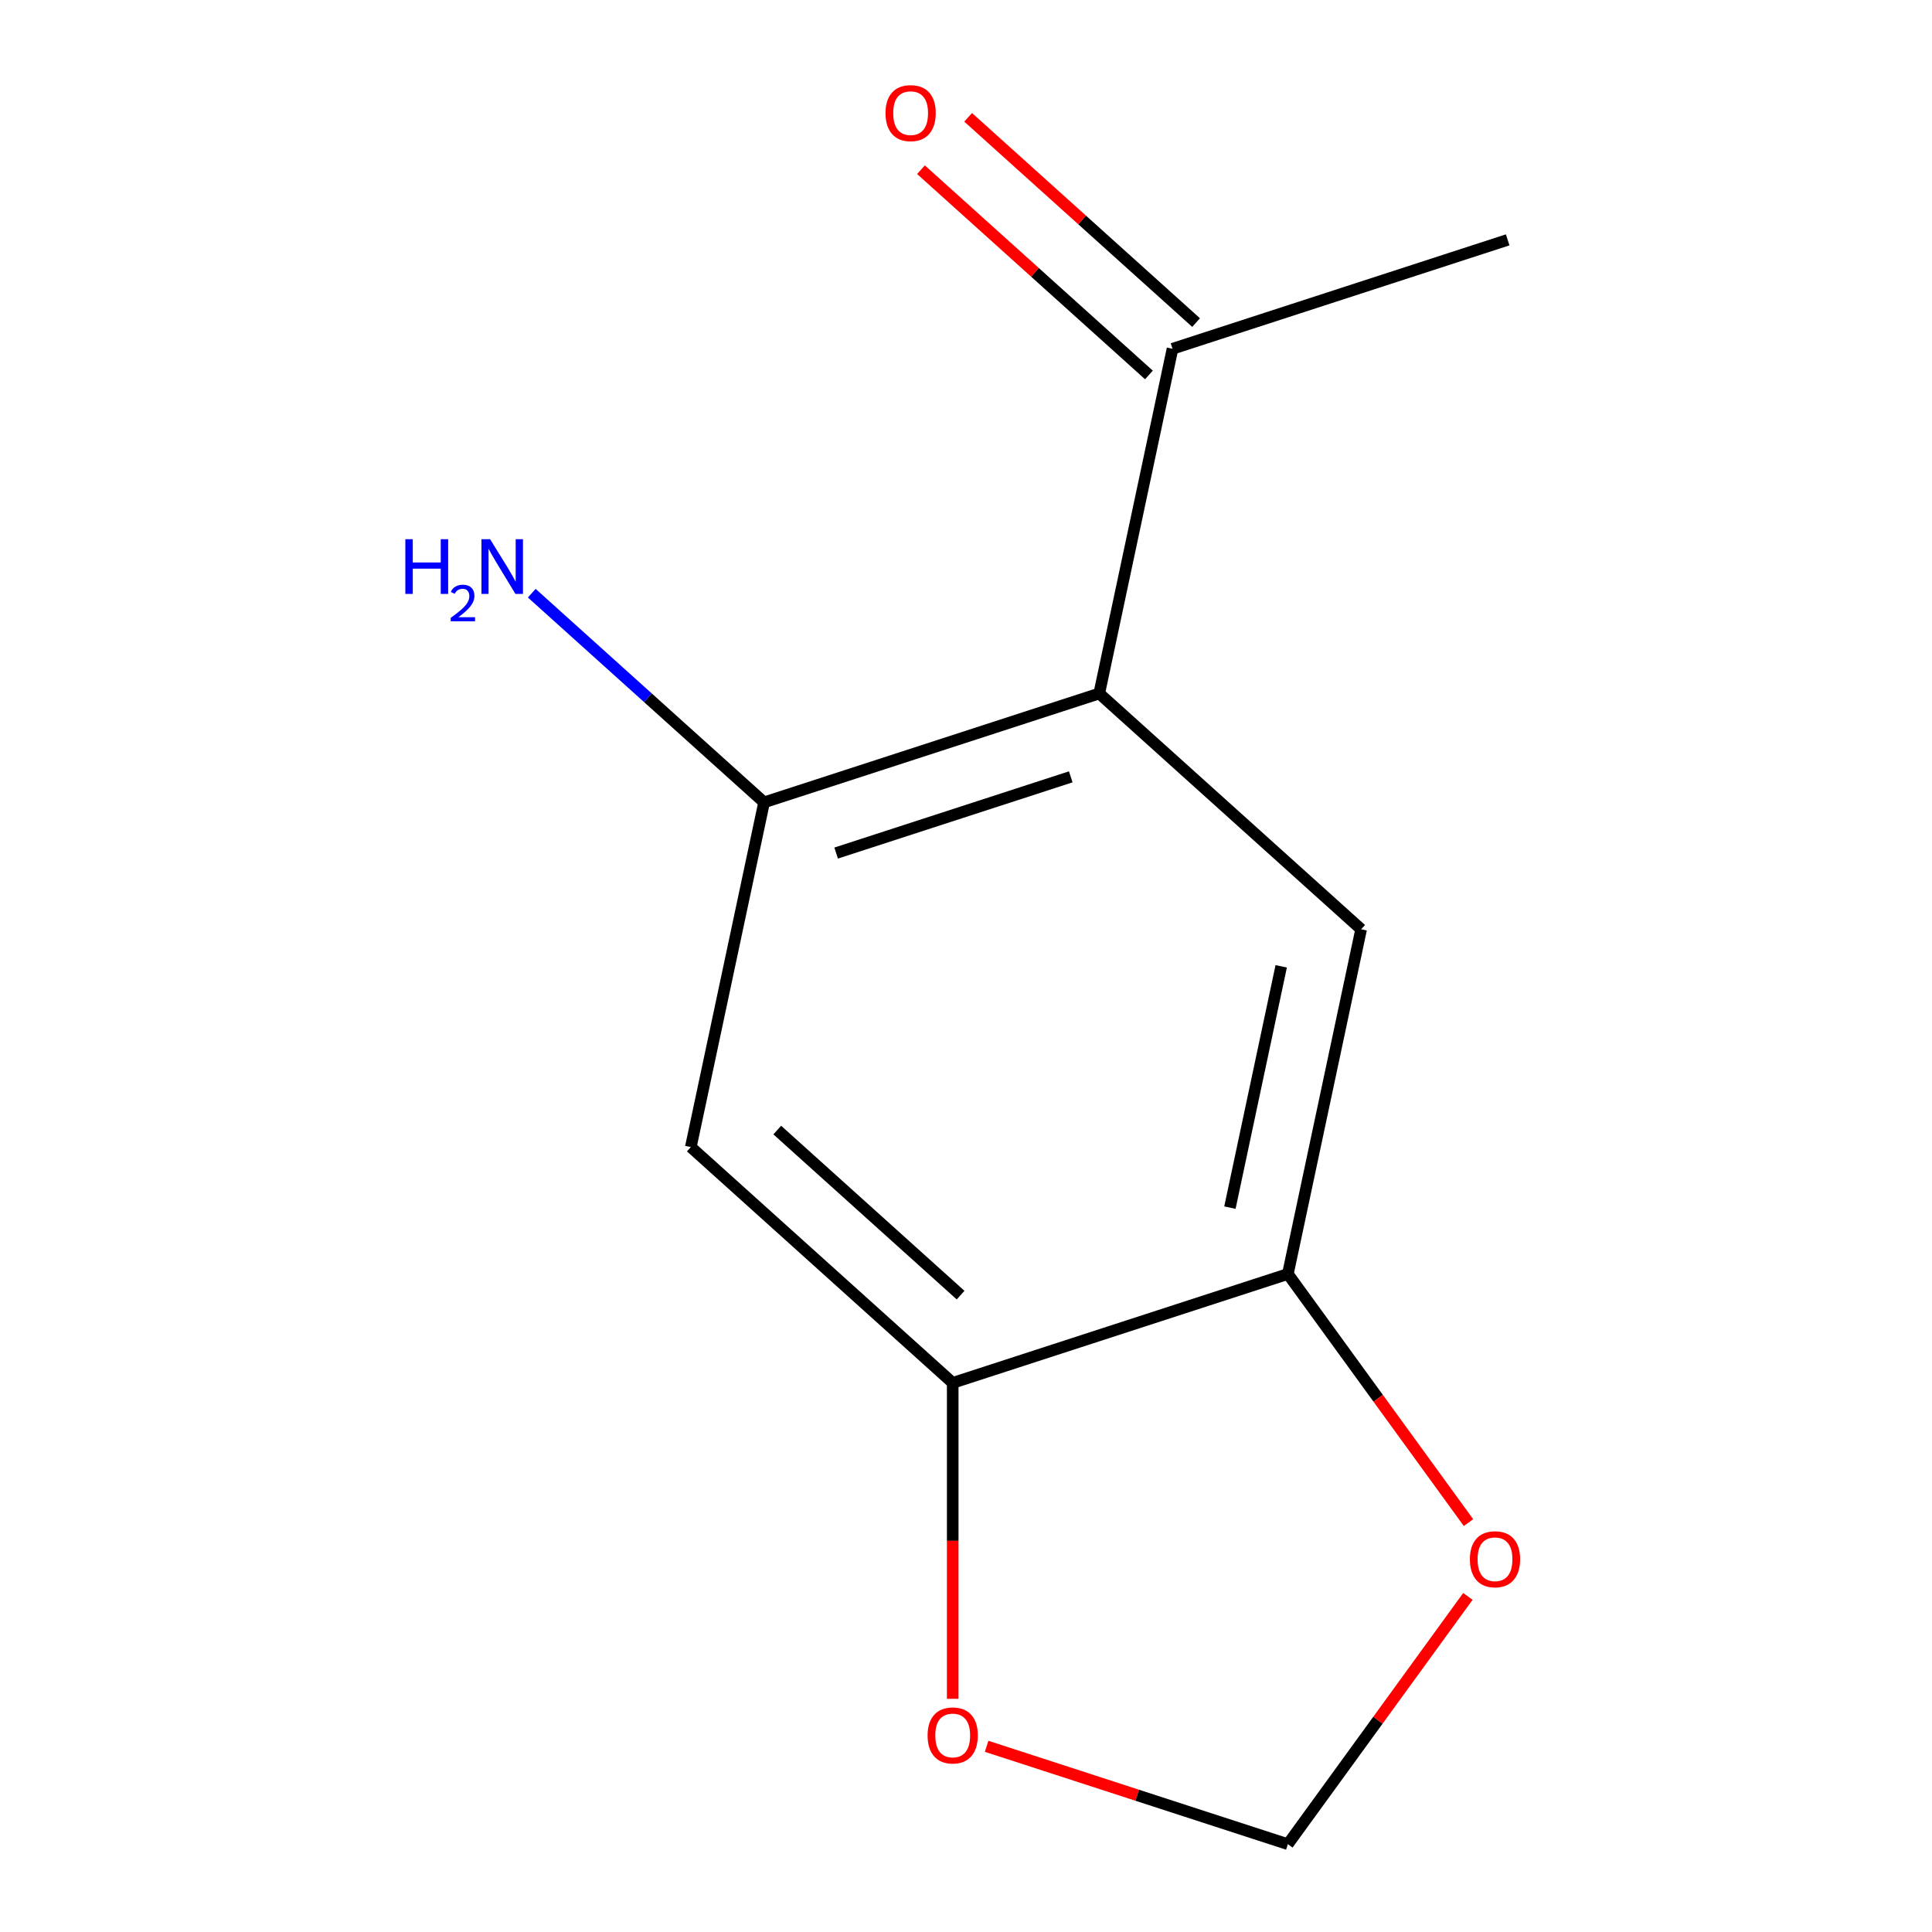 <?xml version='1.0' encoding='iso-8859-1'?>
<svg version='1.1' baseProfile='full'
              xmlns='http://www.w3.org/2000/svg'
                      xmlns:rdkit='http://www.rdkit.org/xml'
                      xmlns:xlink='http://www.w3.org/1999/xlink'
                  xml:space='preserve'
width='1000px' height='1000px' viewBox='0 0 1000 1000'>
<!-- END OF HEADER -->
<rect style='opacity:1.0;fill:#FFFFFF;stroke:none' width='1000' height='1000' x='0' y='0'> </rect>
<path class='bond-0' d='M 568.968,358.94 L 395.492,415.306' style='fill:none;fill-rule:evenodd;stroke:#000000;stroke-width:6px;stroke-linecap:butt;stroke-linejoin:miter;stroke-opacity:1' />
<path class='bond-0' d='M 554.22,402.09 L 432.786,441.546' style='fill:none;fill-rule:evenodd;stroke:#000000;stroke-width:6px;stroke-linecap:butt;stroke-linejoin:miter;stroke-opacity:1' />
<path class='bond-1' d='M 568.968,358.94 L 704.521,480.992' style='fill:none;fill-rule:evenodd;stroke:#000000;stroke-width:6px;stroke-linecap:butt;stroke-linejoin:miter;stroke-opacity:1' />
<path class='bond-5' d='M 568.968,358.94 L 606.892,180.522' style='fill:none;fill-rule:evenodd;stroke:#000000;stroke-width:6px;stroke-linecap:butt;stroke-linejoin:miter;stroke-opacity:1' />
<path class='bond-2' d='M 395.492,415.306 L 357.568,593.724' style='fill:none;fill-rule:evenodd;stroke:#000000;stroke-width:6px;stroke-linecap:butt;stroke-linejoin:miter;stroke-opacity:1' />
<path class='bond-10' d='M 395.492,415.306 L 335.366,361.168' style='fill:none;fill-rule:evenodd;stroke:#000000;stroke-width:6px;stroke-linecap:butt;stroke-linejoin:miter;stroke-opacity:1' />
<path class='bond-10' d='M 335.366,361.168 L 275.239,307.03' style='fill:none;fill-rule:evenodd;stroke:#0000FF;stroke-width:6px;stroke-linecap:butt;stroke-linejoin:miter;stroke-opacity:1' />
<path class='bond-3' d='M 704.521,480.992 L 666.597,659.41' style='fill:none;fill-rule:evenodd;stroke:#000000;stroke-width:6px;stroke-linecap:butt;stroke-linejoin:miter;stroke-opacity:1' />
<path class='bond-3' d='M 663.148,500.17 L 636.602,625.062' style='fill:none;fill-rule:evenodd;stroke:#000000;stroke-width:6px;stroke-linecap:butt;stroke-linejoin:miter;stroke-opacity:1' />
<path class='bond-12' d='M 357.568,593.724 L 493.12,715.776' style='fill:none;fill-rule:evenodd;stroke:#000000;stroke-width:6px;stroke-linecap:butt;stroke-linejoin:miter;stroke-opacity:1' />
<path class='bond-12' d='M 402.311,584.921 L 497.198,670.357' style='fill:none;fill-rule:evenodd;stroke:#000000;stroke-width:6px;stroke-linecap:butt;stroke-linejoin:miter;stroke-opacity:1' />
<path class='bond-4' d='M 666.597,659.41 L 493.12,715.776' style='fill:none;fill-rule:evenodd;stroke:#000000;stroke-width:6px;stroke-linecap:butt;stroke-linejoin:miter;stroke-opacity:1' />
<path class='bond-6' d='M 666.597,659.41 L 713.345,723.754' style='fill:none;fill-rule:evenodd;stroke:#000000;stroke-width:6px;stroke-linecap:butt;stroke-linejoin:miter;stroke-opacity:1' />
<path class='bond-6' d='M 713.345,723.754 L 760.094,788.098' style='fill:none;fill-rule:evenodd;stroke:#FF0000;stroke-width:6px;stroke-linecap:butt;stroke-linejoin:miter;stroke-opacity:1' />
<path class='bond-7' d='M 493.12,715.776 L 493.12,797.538' style='fill:none;fill-rule:evenodd;stroke:#000000;stroke-width:6px;stroke-linecap:butt;stroke-linejoin:miter;stroke-opacity:1' />
<path class='bond-7' d='M 493.12,797.538 L 493.12,879.299' style='fill:none;fill-rule:evenodd;stroke:#FF0000;stroke-width:6px;stroke-linecap:butt;stroke-linejoin:miter;stroke-opacity:1' />
<path class='bond-9' d='M 619.097,166.967 L 560.101,113.846' style='fill:none;fill-rule:evenodd;stroke:#000000;stroke-width:6px;stroke-linecap:butt;stroke-linejoin:miter;stroke-opacity:1' />
<path class='bond-9' d='M 560.101,113.846 L 501.105,60.726' style='fill:none;fill-rule:evenodd;stroke:#FF0000;stroke-width:6px;stroke-linecap:butt;stroke-linejoin:miter;stroke-opacity:1' />
<path class='bond-9' d='M 594.687,194.077 L 535.691,140.957' style='fill:none;fill-rule:evenodd;stroke:#000000;stroke-width:6px;stroke-linecap:butt;stroke-linejoin:miter;stroke-opacity:1' />
<path class='bond-9' d='M 535.691,140.957 L 476.694,87.837' style='fill:none;fill-rule:evenodd;stroke:#FF0000;stroke-width:6px;stroke-linecap:butt;stroke-linejoin:miter;stroke-opacity:1' />
<path class='bond-11' d='M 606.892,180.522 L 780.368,124.156' style='fill:none;fill-rule:evenodd;stroke:#000000;stroke-width:6px;stroke-linecap:butt;stroke-linejoin:miter;stroke-opacity:1' />
<path class='bond-8' d='M 759.774,826.298 L 713.185,890.422' style='fill:none;fill-rule:evenodd;stroke:#FF0000;stroke-width:6px;stroke-linecap:butt;stroke-linejoin:miter;stroke-opacity:1' />
<path class='bond-8' d='M 713.185,890.422 L 666.597,954.545' style='fill:none;fill-rule:evenodd;stroke:#000000;stroke-width:6px;stroke-linecap:butt;stroke-linejoin:miter;stroke-opacity:1' />
<path class='bond-13' d='M 510.68,903.885 L 588.639,929.215' style='fill:none;fill-rule:evenodd;stroke:#FF0000;stroke-width:6px;stroke-linecap:butt;stroke-linejoin:miter;stroke-opacity:1' />
<path class='bond-13' d='M 588.639,929.215 L 666.597,954.545' style='fill:none;fill-rule:evenodd;stroke:#000000;stroke-width:6px;stroke-linecap:butt;stroke-linejoin:miter;stroke-opacity:1' />
<path  class='atom-7' d='M 760.811 807.058
Q 760.811 800.258, 764.171 796.458
Q 767.531 792.658, 773.811 792.658
Q 780.091 792.658, 783.451 796.458
Q 786.811 800.258, 786.811 807.058
Q 786.811 813.938, 783.411 817.858
Q 780.011 821.738, 773.811 821.738
Q 767.571 821.738, 764.171 817.858
Q 760.811 813.978, 760.811 807.058
M 773.811 818.538
Q 778.131 818.538, 780.451 815.658
Q 782.811 812.738, 782.811 807.058
Q 782.811 801.498, 780.451 798.698
Q 778.131 795.858, 773.811 795.858
Q 769.491 795.858, 767.131 798.658
Q 764.811 801.458, 764.811 807.058
Q 764.811 812.778, 767.131 815.658
Q 769.491 818.538, 773.811 818.538
' fill='#FF0000'/>
<path  class='atom-8' d='M 480.12 898.26
Q 480.12 891.46, 483.48 887.66
Q 486.84 883.86, 493.12 883.86
Q 499.4 883.86, 502.76 887.66
Q 506.12 891.46, 506.12 898.26
Q 506.12 905.14, 502.72 909.06
Q 499.32 912.94, 493.12 912.94
Q 486.88 912.94, 483.48 909.06
Q 480.12 905.18, 480.12 898.26
M 493.12 909.74
Q 497.44 909.74, 499.76 906.86
Q 502.12 903.94, 502.12 898.26
Q 502.12 892.7, 499.76 889.9
Q 497.44 887.06, 493.12 887.06
Q 488.8 887.06, 486.44 889.86
Q 484.12 892.66, 484.12 898.26
Q 484.12 903.98, 486.44 906.86
Q 488.8 909.74, 493.12 909.74
' fill='#FF0000'/>
<path  class='atom-10' d='M 458.34 58.55
Q 458.34 51.75, 461.7 47.95
Q 465.06 44.15, 471.34 44.15
Q 477.62 44.15, 480.98 47.95
Q 484.34 51.75, 484.34 58.55
Q 484.34 65.43, 480.94 69.35
Q 477.54 73.23, 471.34 73.23
Q 465.1 73.23, 461.7 69.35
Q 458.34 65.47, 458.34 58.55
M 471.34 70.03
Q 475.66 70.03, 477.98 67.15
Q 480.34 64.23, 480.34 58.55
Q 480.34 52.99, 477.98 50.19
Q 475.66 47.35, 471.34 47.35
Q 467.02 47.35, 464.66 50.15
Q 462.34 52.95, 462.34 58.55
Q 462.34 64.27, 464.66 67.15
Q 467.02 70.03, 471.34 70.03
' fill='#FF0000'/>
<path  class='atom-11' d='M 209.806 279.094
L 213.646 279.094
L 213.646 291.134
L 228.126 291.134
L 228.126 279.094
L 231.966 279.094
L 231.966 307.414
L 228.126 307.414
L 228.126 294.334
L 213.646 294.334
L 213.646 307.414
L 209.806 307.414
L 209.806 279.094
' fill='#0000FF'/>
<path  class='atom-11' d='M 233.339 306.42
Q 234.026 304.651, 235.662 303.675
Q 237.299 302.671, 239.57 302.671
Q 242.394 302.671, 243.978 304.203
Q 245.562 305.734, 245.562 308.453
Q 245.562 311.225, 243.503 313.812
Q 241.47 316.399, 237.246 319.462
L 245.879 319.462
L 245.879 321.574
L 233.286 321.574
L 233.286 319.805
Q 236.771 317.323, 238.83 315.475
Q 240.916 313.627, 241.919 311.964
Q 242.922 310.301, 242.922 308.585
Q 242.922 306.79, 242.025 305.787
Q 241.127 304.783, 239.57 304.783
Q 238.065 304.783, 237.062 305.391
Q 236.058 305.998, 235.346 307.344
L 233.339 306.42
' fill='#0000FF'/>
<path  class='atom-11' d='M 253.679 279.094
L 262.959 294.094
Q 263.879 295.574, 265.359 298.254
Q 266.839 300.934, 266.919 301.094
L 266.919 279.094
L 270.679 279.094
L 270.679 307.414
L 266.799 307.414
L 256.839 291.014
Q 255.679 289.094, 254.439 286.894
Q 253.239 284.694, 252.879 284.014
L 252.879 307.414
L 249.199 307.414
L 249.199 279.094
L 253.679 279.094
' fill='#0000FF'/>
</svg>
